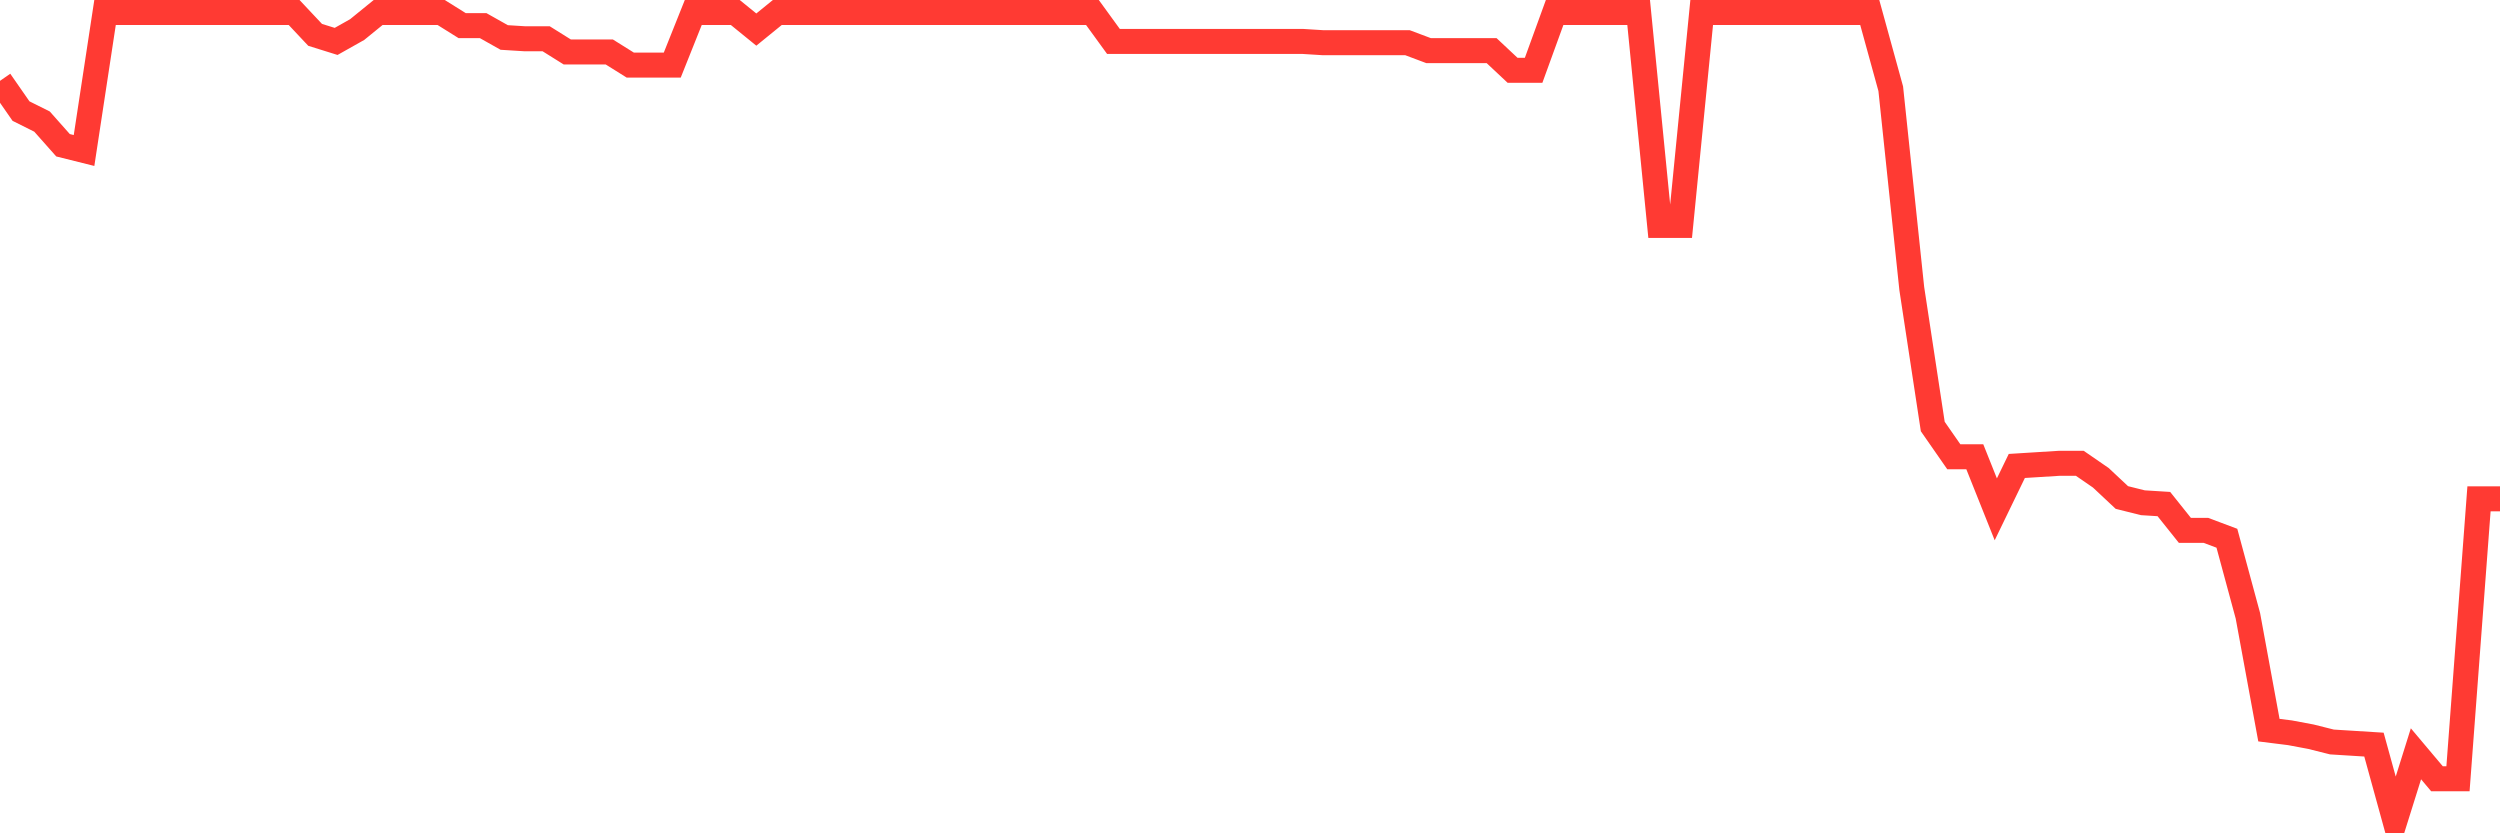 <svg
  xmlns="http://www.w3.org/2000/svg"
  xmlns:xlink="http://www.w3.org/1999/xlink"
  width="120"
  height="40"
  viewBox="0 0 120 40"
  preserveAspectRatio="none"
>
  <polyline
    points="0,3.881 1.008,5.332 2.017,5.836 3.025,6.972 4.034,7.224 5.042,0.6 6.05,0.6 7.059,0.6 8.067,0.6 9.076,0.6 10.084,0.6 11.092,0.6 12.101,0.6 13.109,0.6 14.118,0.6 15.126,1.673 16.134,1.988 17.143,1.42 18.151,0.6 19.16,0.6 20.168,0.6 21.176,0.6 22.185,1.231 23.193,1.231 24.202,1.799 25.21,1.862 26.218,1.862 27.227,2.493 28.235,2.493 29.244,2.493 30.252,3.124 31.261,3.124 32.269,3.124 33.277,0.6 34.286,0.6 35.294,0.6 36.303,1.42 37.311,0.6 38.319,0.6 39.328,0.6 40.336,0.6 41.345,0.6 42.353,0.6 43.361,0.6 44.37,0.6 45.378,0.6 46.387,0.6 47.395,0.6 48.403,0.6 49.412,0.6 50.42,0.6 51.429,0.6 52.437,0.6 53.445,1.988 54.454,1.988 55.462,1.988 56.471,1.988 57.479,1.988 58.487,1.988 59.496,1.988 60.504,1.988 61.513,1.988 62.521,1.988 63.529,2.051 64.538,2.051 65.546,2.051 66.555,2.051 67.563,2.051 68.571,2.43 69.58,2.43 70.588,2.43 71.597,2.43 72.605,3.376 73.613,3.376 74.622,0.6 75.63,0.6 76.639,0.6 77.647,0.6 78.655,0.6 79.664,10.82 80.672,10.82 81.681,0.6 82.689,0.6 83.697,0.6 84.706,0.6 85.714,0.6 86.723,0.6 87.731,0.6 88.739,0.6 89.748,0.6 90.756,4.259 91.765,13.849 92.773,20.473 93.782,21.924 94.79,21.924 95.798,24.448 96.807,22.366 97.815,22.303 98.824,22.24 99.832,22.24 100.84,22.934 101.849,23.88 102.857,24.132 103.866,24.195 104.874,25.457 105.882,25.457 106.891,25.836 107.899,29.558 108.908,35.047 109.916,35.173 110.924,35.362 111.933,35.615 112.941,35.678 113.95,35.741 114.958,39.4 115.966,36.182 116.975,37.381 117.983,37.381 118.992,23.943 120,23.943"
    fill="none"
    stroke="#ff3a33"
    stroke-width="1.2"
  >
  </polyline>
</svg>